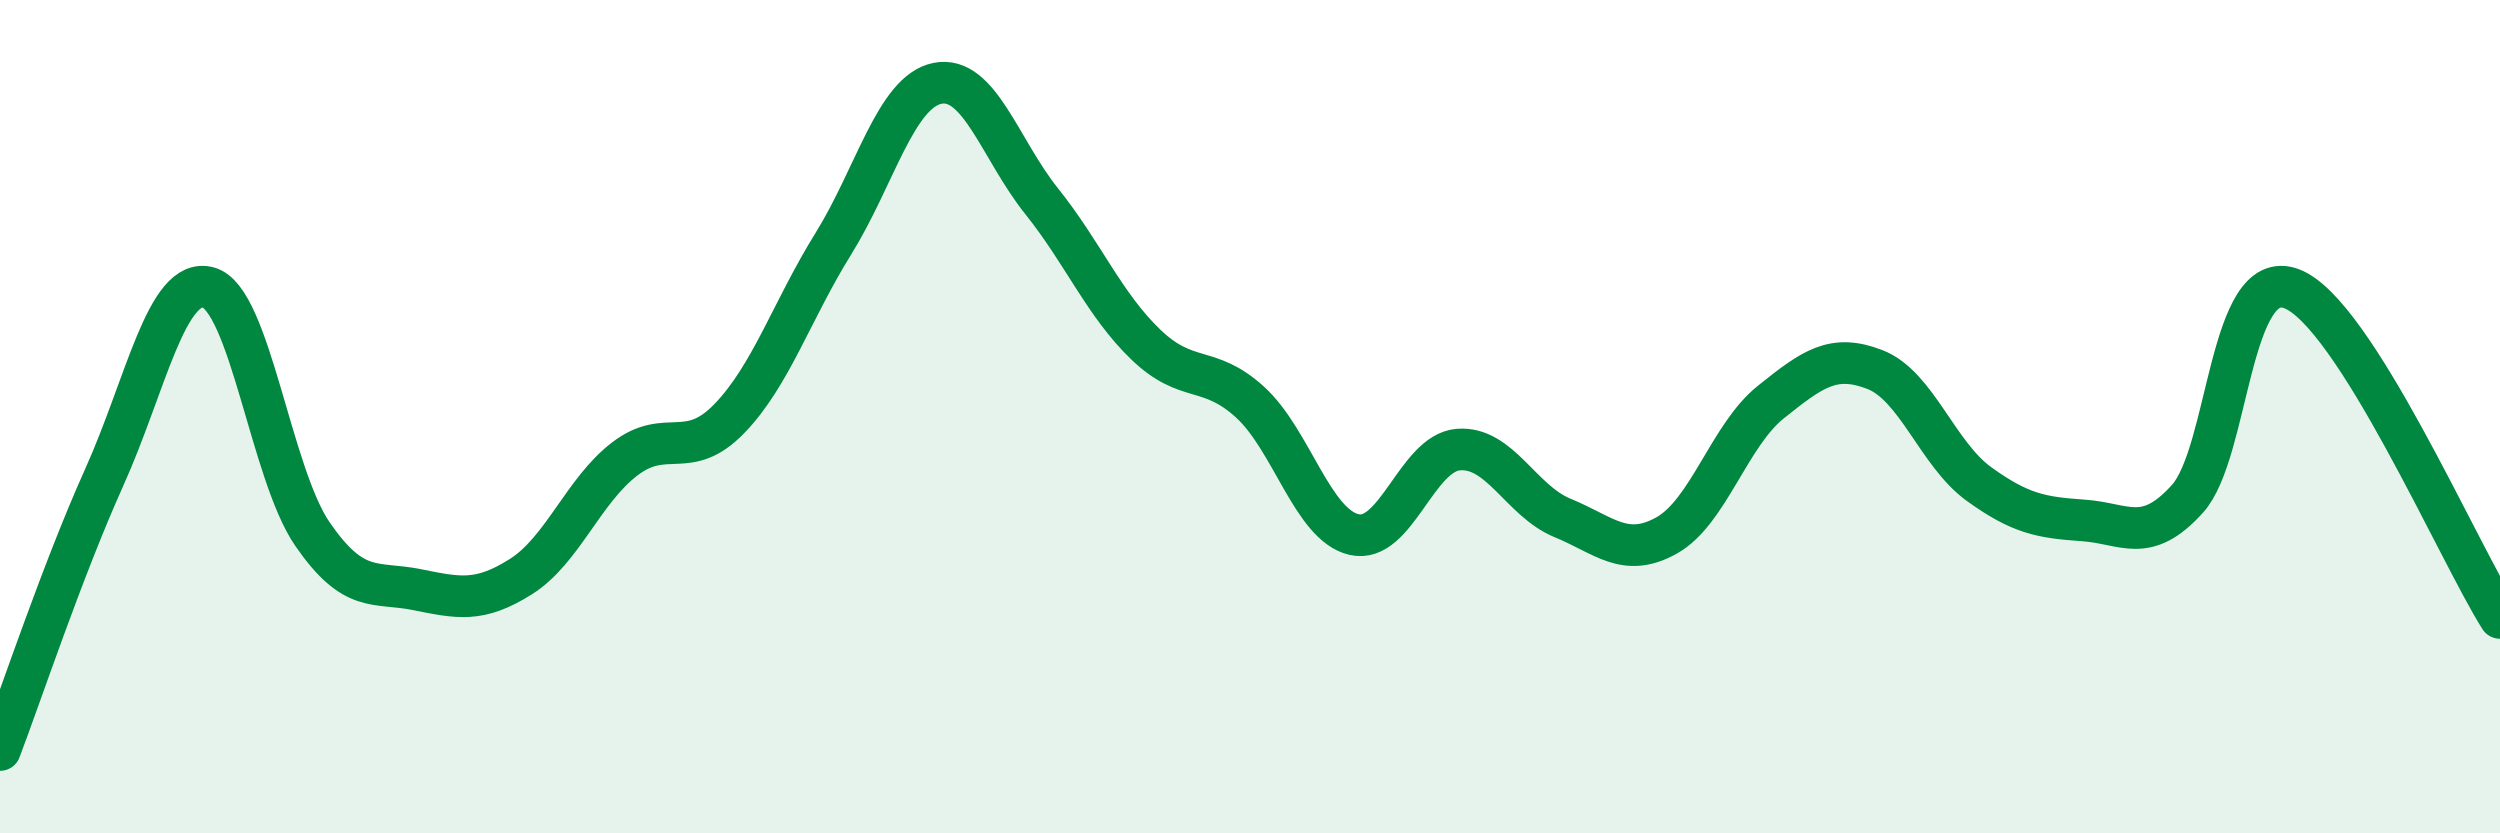 
    <svg width="60" height="20" viewBox="0 0 60 20" xmlns="http://www.w3.org/2000/svg">
      <path
        d="M 0,18 C 0.5,16.69 1.5,13.68 2.5,11.46 C 3.5,9.24 4,6.63 5,6.9 C 6,7.17 6.5,11.37 7.5,12.82 C 8.5,14.27 9,13.95 10,14.15 C 11,14.35 11.5,14.47 12.5,13.84 C 13.5,13.21 14,11.77 15,11.01 C 16,10.25 16.5,11.08 17.5,10.05 C 18.5,9.02 19,7.46 20,5.85 C 21,4.24 21.5,2.2 22.5,2 C 23.5,1.8 24,3.58 25,4.83 C 26,6.08 26.5,7.31 27.5,8.27 C 28.5,9.23 29,8.74 30,9.65 C 31,10.56 31.5,12.6 32.5,12.83 C 33.5,13.06 34,10.87 35,10.79 C 36,10.71 36.5,12.02 37.5,12.43 C 38.5,12.84 39,13.41 40,12.85 C 41,12.29 41.5,10.45 42.5,9.65 C 43.5,8.85 44,8.48 45,8.87 C 46,9.26 46.5,10.9 47.5,11.62 C 48.5,12.34 49,12.42 50,12.49 C 51,12.56 51.5,13.08 52.5,11.97 C 53.5,10.86 53.5,6.36 55,6.93 C 56.5,7.5 59,13.25 60,14.83L60 20L0 20Z"
        fill="#008740"
        opacity="0.1"
        stroke-linecap="round"
        stroke-linejoin="round"
      />
      <path
        d="M 0,18 C 0.5,16.69 1.5,13.68 2.5,11.46 C 3.5,9.24 4,6.63 5,6.9 C 6,7.17 6.5,11.37 7.5,12.82 C 8.5,14.27 9,13.95 10,14.15 C 11,14.35 11.5,14.47 12.5,13.84 C 13.5,13.21 14,11.77 15,11.01 C 16,10.25 16.5,11.08 17.5,10.05 C 18.5,9.02 19,7.46 20,5.85 C 21,4.24 21.5,2.2 22.5,2 C 23.5,1.8 24,3.58 25,4.83 C 26,6.08 26.5,7.31 27.5,8.27 C 28.5,9.23 29,8.74 30,9.65 C 31,10.56 31.5,12.6 32.5,12.83 C 33.5,13.06 34,10.87 35,10.79 C 36,10.71 36.5,12.02 37.5,12.43 C 38.5,12.84 39,13.41 40,12.85 C 41,12.29 41.5,10.45 42.5,9.65 C 43.5,8.85 44,8.48 45,8.87 C 46,9.26 46.5,10.9 47.5,11.62 C 48.5,12.34 49,12.42 50,12.49 C 51,12.56 51.5,13.08 52.5,11.97 C 53.5,10.86 53.5,6.36 55,6.93 C 56.5,7.5 59,13.25 60,14.83"
        stroke="#008740"
        stroke-width="1"
        fill="none"
        stroke-linecap="round"
        stroke-linejoin="round"
      />
    </svg>
  